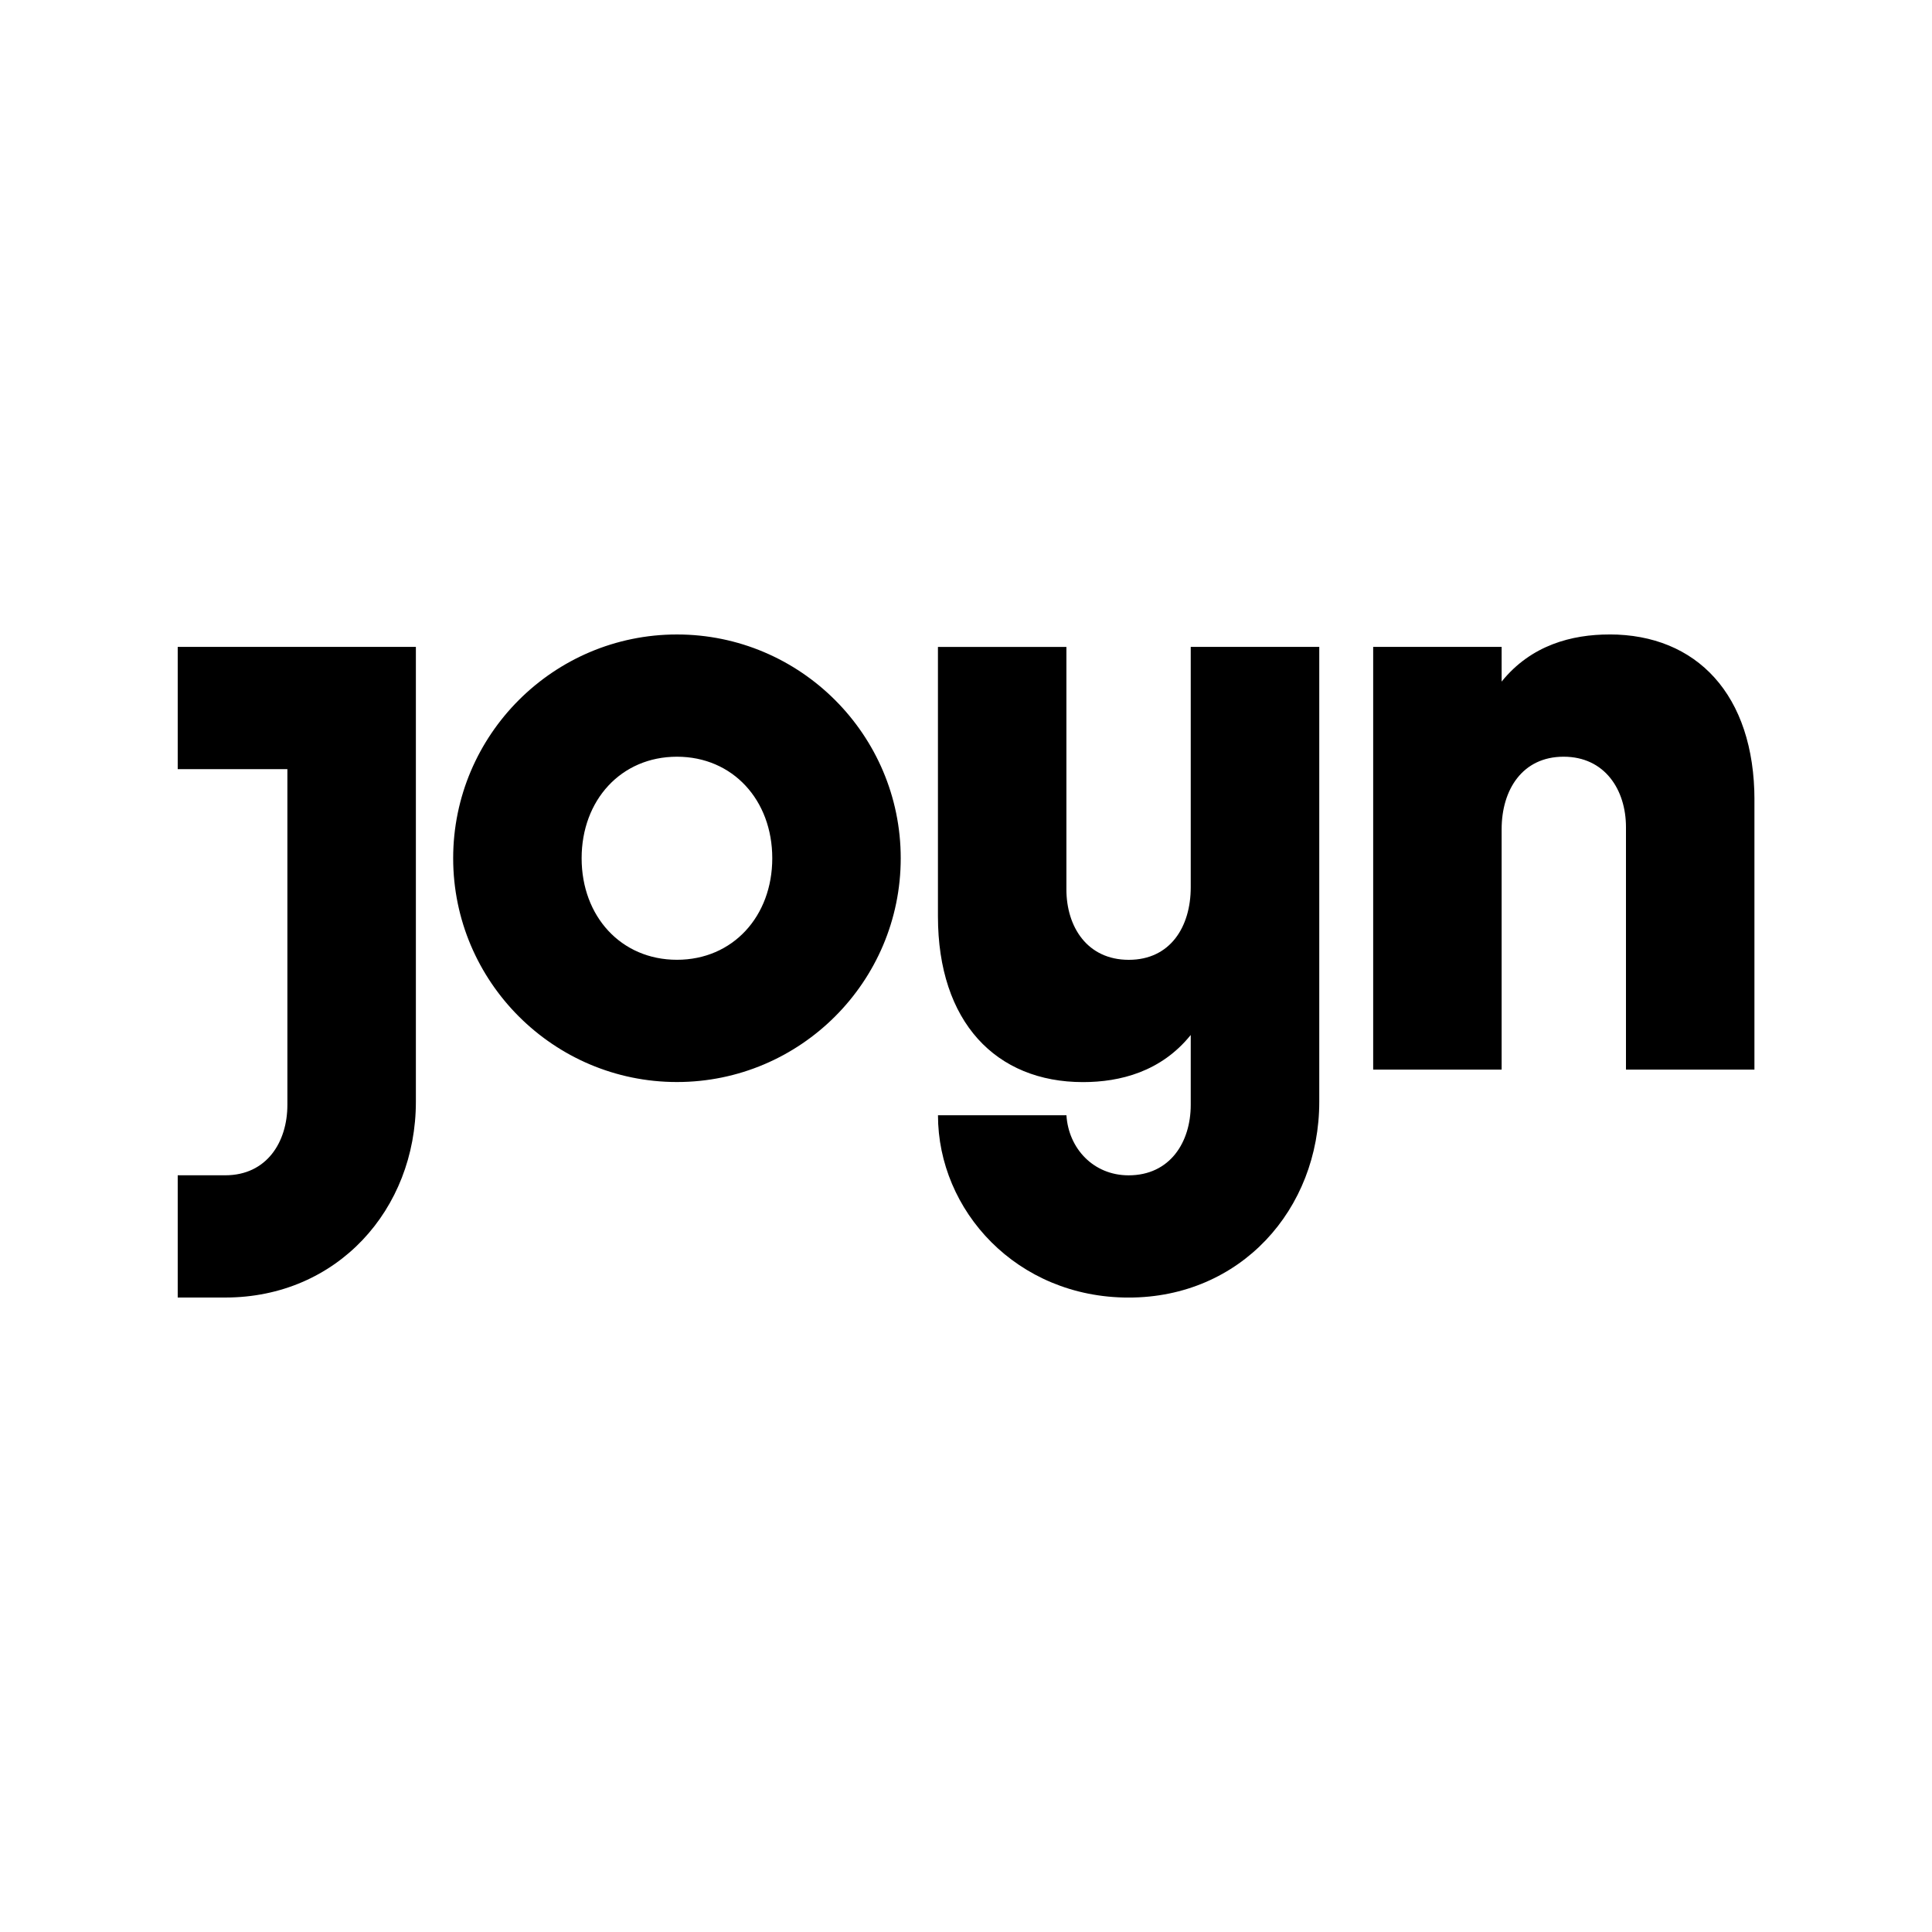<?xml version="1.0" encoding="UTF-8"?><svg id="b" xmlns="http://www.w3.org/2000/svg" width="544" height="544" xmlns:xlink="http://www.w3.org/1999/xlink" viewBox="0 0 544 544"><defs><clipPath id="c"><rect x="50.04" y="178.65" width="443.96" height="186.7" fill="none"/></clipPath></defs><g clip-path="url(#c)"><path d="M217.45,241.66c0-16.34-11.09-28.59-26.84-28.59s-26.84,12.25-26.84,28.59,11.09,28.59,26.84,28.59,26.84-12.25,26.84-28.59h0Zm36.17,0c0,34.75-28.27,63.01-63.01,63.01s-63.01-28.27-63.01-63.01,28.27-63.01,63.01-63.01,63.01,28.27,63.01,63.01h0ZM50,182.15v34.42h30.92v94.52c0,10.5-5.83,19.84-17.5,19.84h-13.42v34.42h13.42c31.51,0,53.68-24.8,53.68-55.14V182.15H50Zm403.16-3.5c-10.49,0-22.02,2.94-30.34,13.27v-9.77h-36.17v119.02h36.17v-67.68c0-11.09,5.83-20.42,17.45-20.42s17.56,9.34,17.56,19.84v68.26h36.18v-75.85c0-29.76-16.34-46.68-40.84-46.68h0Zm-117.86,3.5h36.17v128.07c0,30.34-22.17,55.14-53.68,55.14s-53.68-24.5-53.68-51.34h36.17c.58,9.33,7.58,16.92,17.5,16.92,11.67,0,17.5-9.34,17.5-19.84v-19.68c-8.32,10.32-19.85,13.27-30.34,13.27-24.5,0-40.84-16.92-40.84-46.68v-75.85h36.17v68.26c0,10.5,5.83,19.84,17.56,19.84s17.45-9.34,17.45-20.42v-67.68h0Z"/></g></svg>